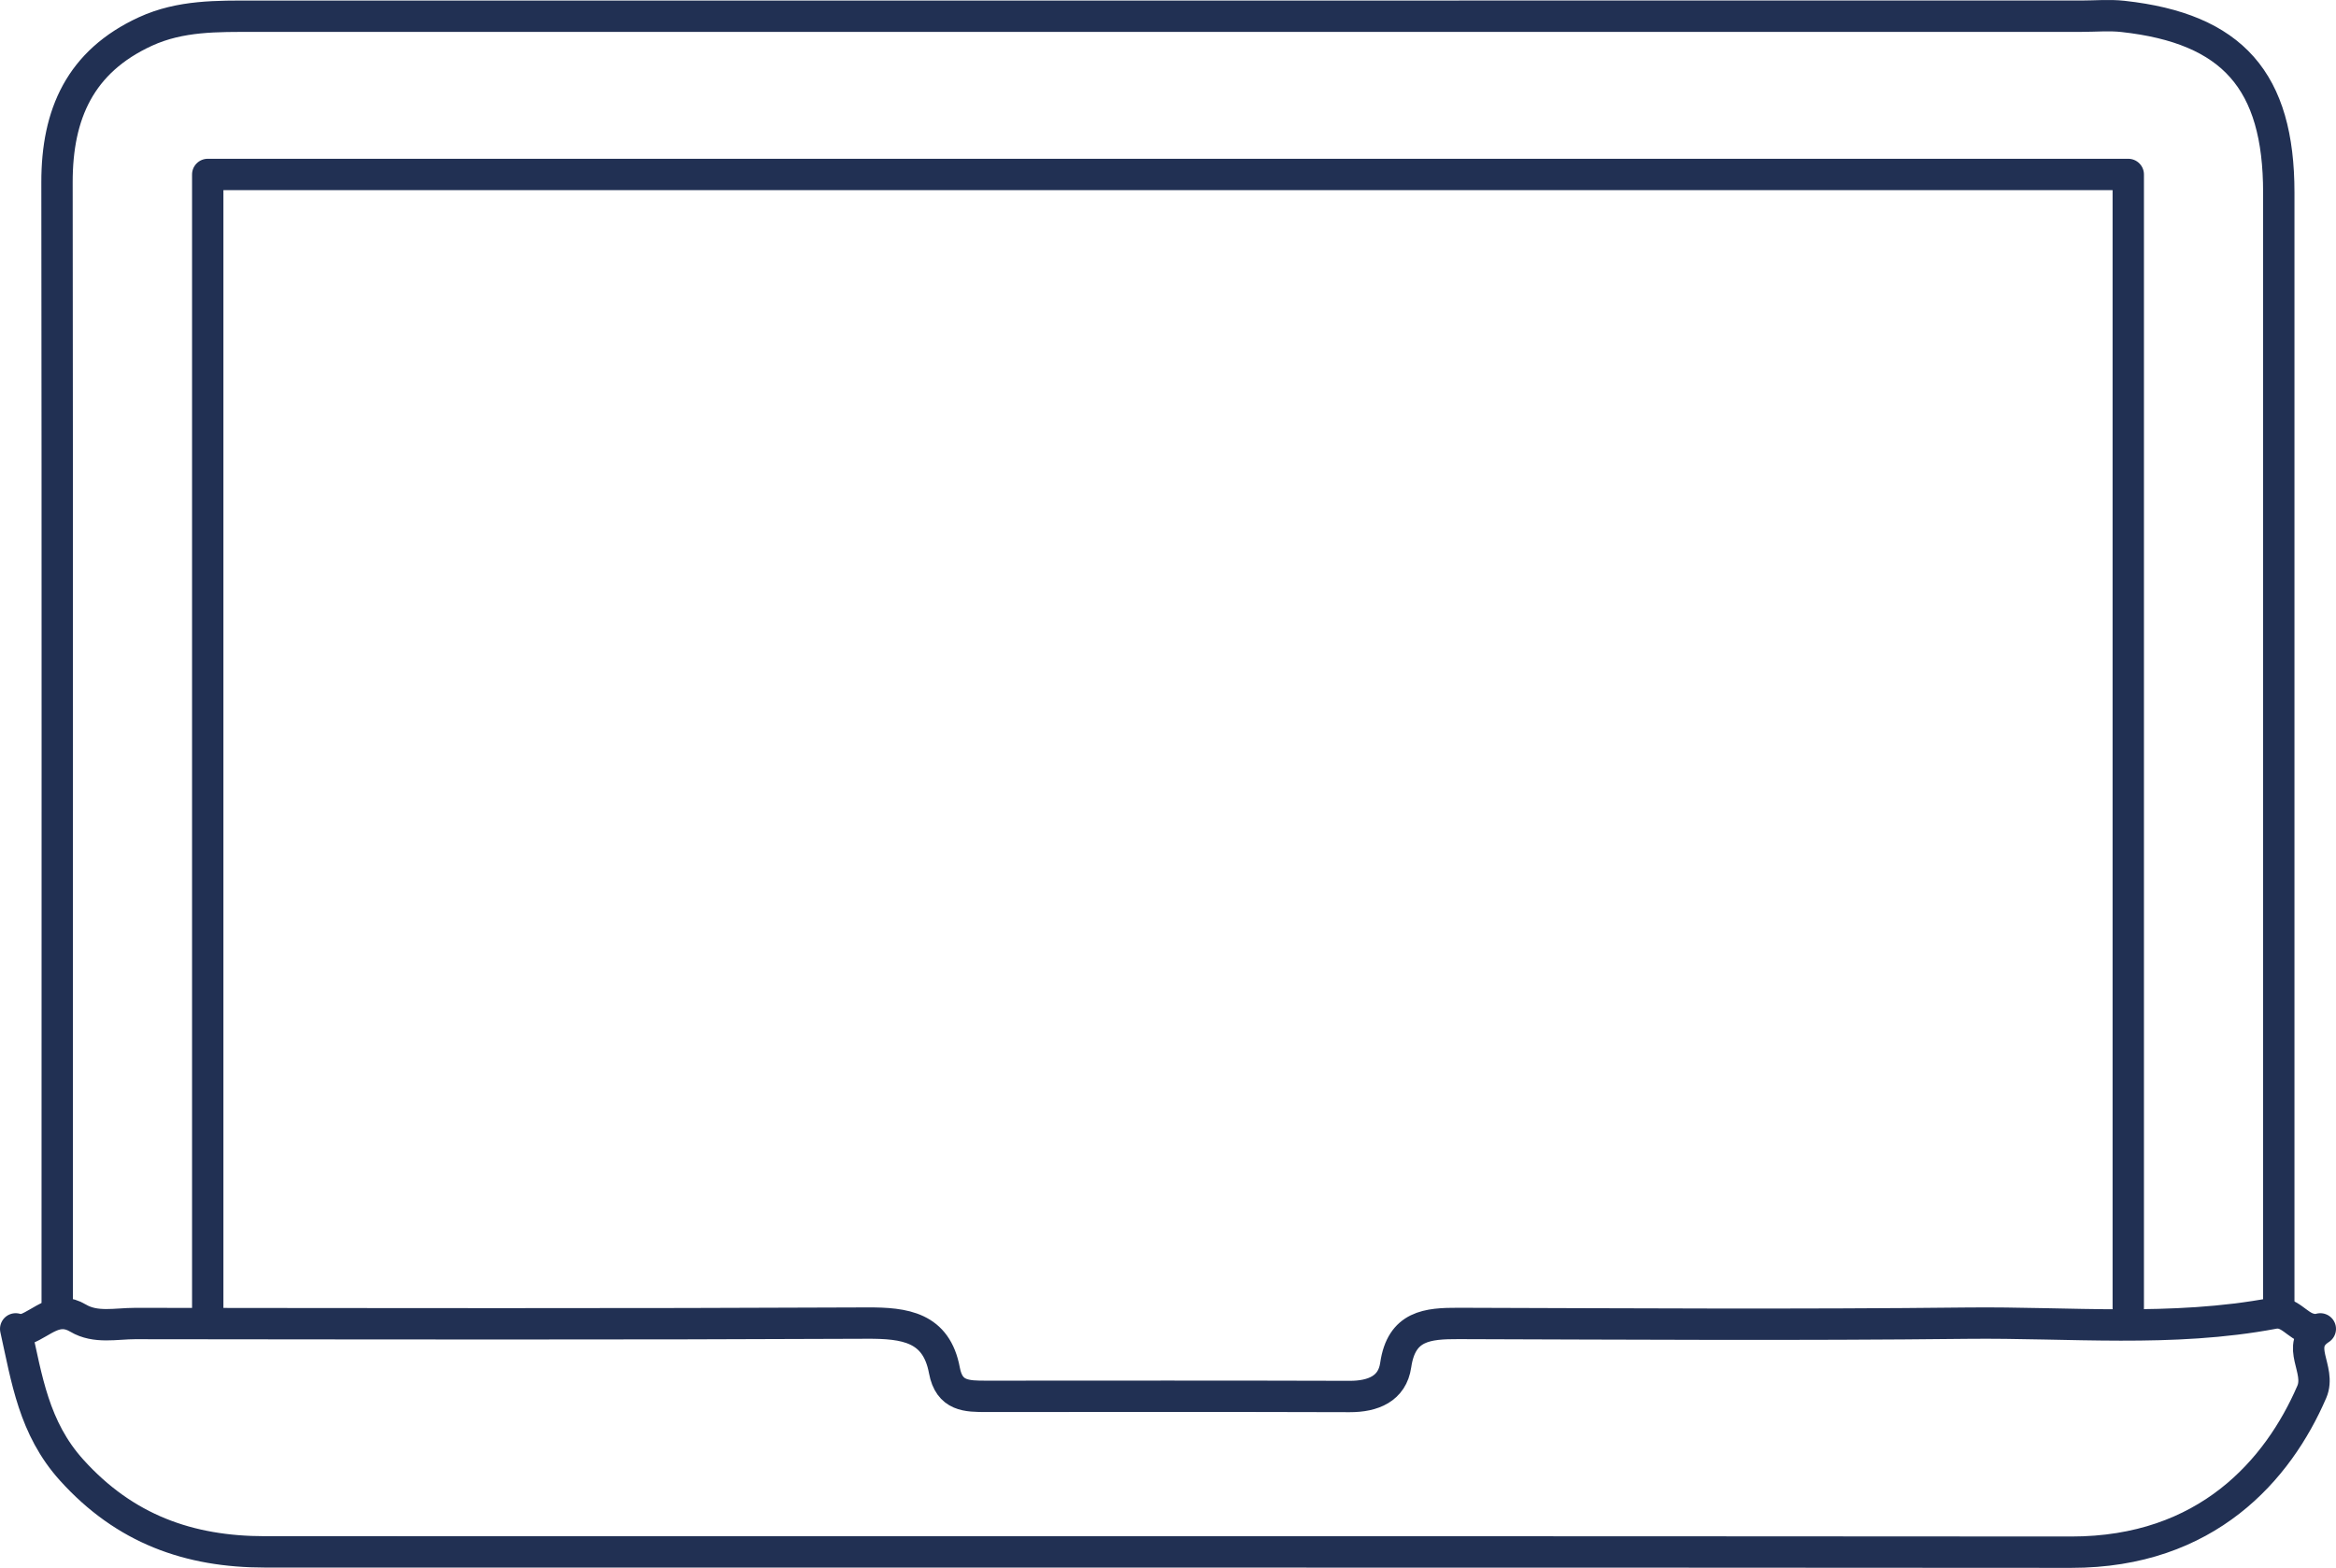 <svg xmlns="http://www.w3.org/2000/svg" xmlns:xlink="http://www.w3.org/1999/xlink" width="149px" height="100px" viewBox="0 0 149 100"><title>Group 18</title><g id="Visual-design" stroke="none" stroke-width="1" fill="none" fill-rule="evenodd" stroke-linecap="round" stroke-linejoin="round"><g id="BCC-Portals" transform="translate(-129, -1167)" stroke="#213053" stroke-width="2"><g id="Group-9" transform="translate(130, 1168)"><path d="M144.351,82.433 L144.351,11.285 C144.351,4.161 141.409,0.817 134.417,0.047 C133.545,-0.05 132.654,0.033 131.77,0.033 C92.924,0.033 54.076,0.033 15.23,0.035 C12.865,0.035 10.514,-0.02 8.27,1.011 C4.124,2.919 2.631,6.266 2.636,10.623 C2.664,34.56 2.649,58.496 2.649,82.433" id="Stroke-1"></path><polyline id="Stroke-3" points="134.75 82.433 134.75 10.127 12.25 10.127 12.25 82.433"></polyline><path d="M0,83.757 C0.711,86.94 1.149,90.079 3.567,92.76 C6.965,96.528 11.063,97.98 15.893,97.98 C54.297,97.992 92.703,97.968 131.107,98 C139.771,98.007 144.311,92.74 146.455,87.778 C147.085,86.321 145.326,84.838 147,83.757" id="Stroke-5"></path><path d="M0.662,83.757 C1.728,83.351 2.603,82.252 3.985,83.073 C5.098,83.735 6.398,83.416 7.615,83.416 C23.176,83.431 38.736,83.462 54.296,83.388 C56.723,83.376 58.725,83.645 59.239,86.409 C59.547,88.065 60.678,88.06 61.912,88.06 C69.638,88.057 77.363,88.046 85.088,88.07 C86.576,88.074 87.807,87.575 88.024,86.067 C88.391,83.537 90.057,83.406 92.04,83.411 C102.856,83.442 113.672,83.514 124.486,83.393 C130.999,83.321 137.544,83.985 144.02,82.762 C145.025,82.573 145.505,83.565 146.339,83.757" id="Stroke-7"></path></g></g></g></svg>